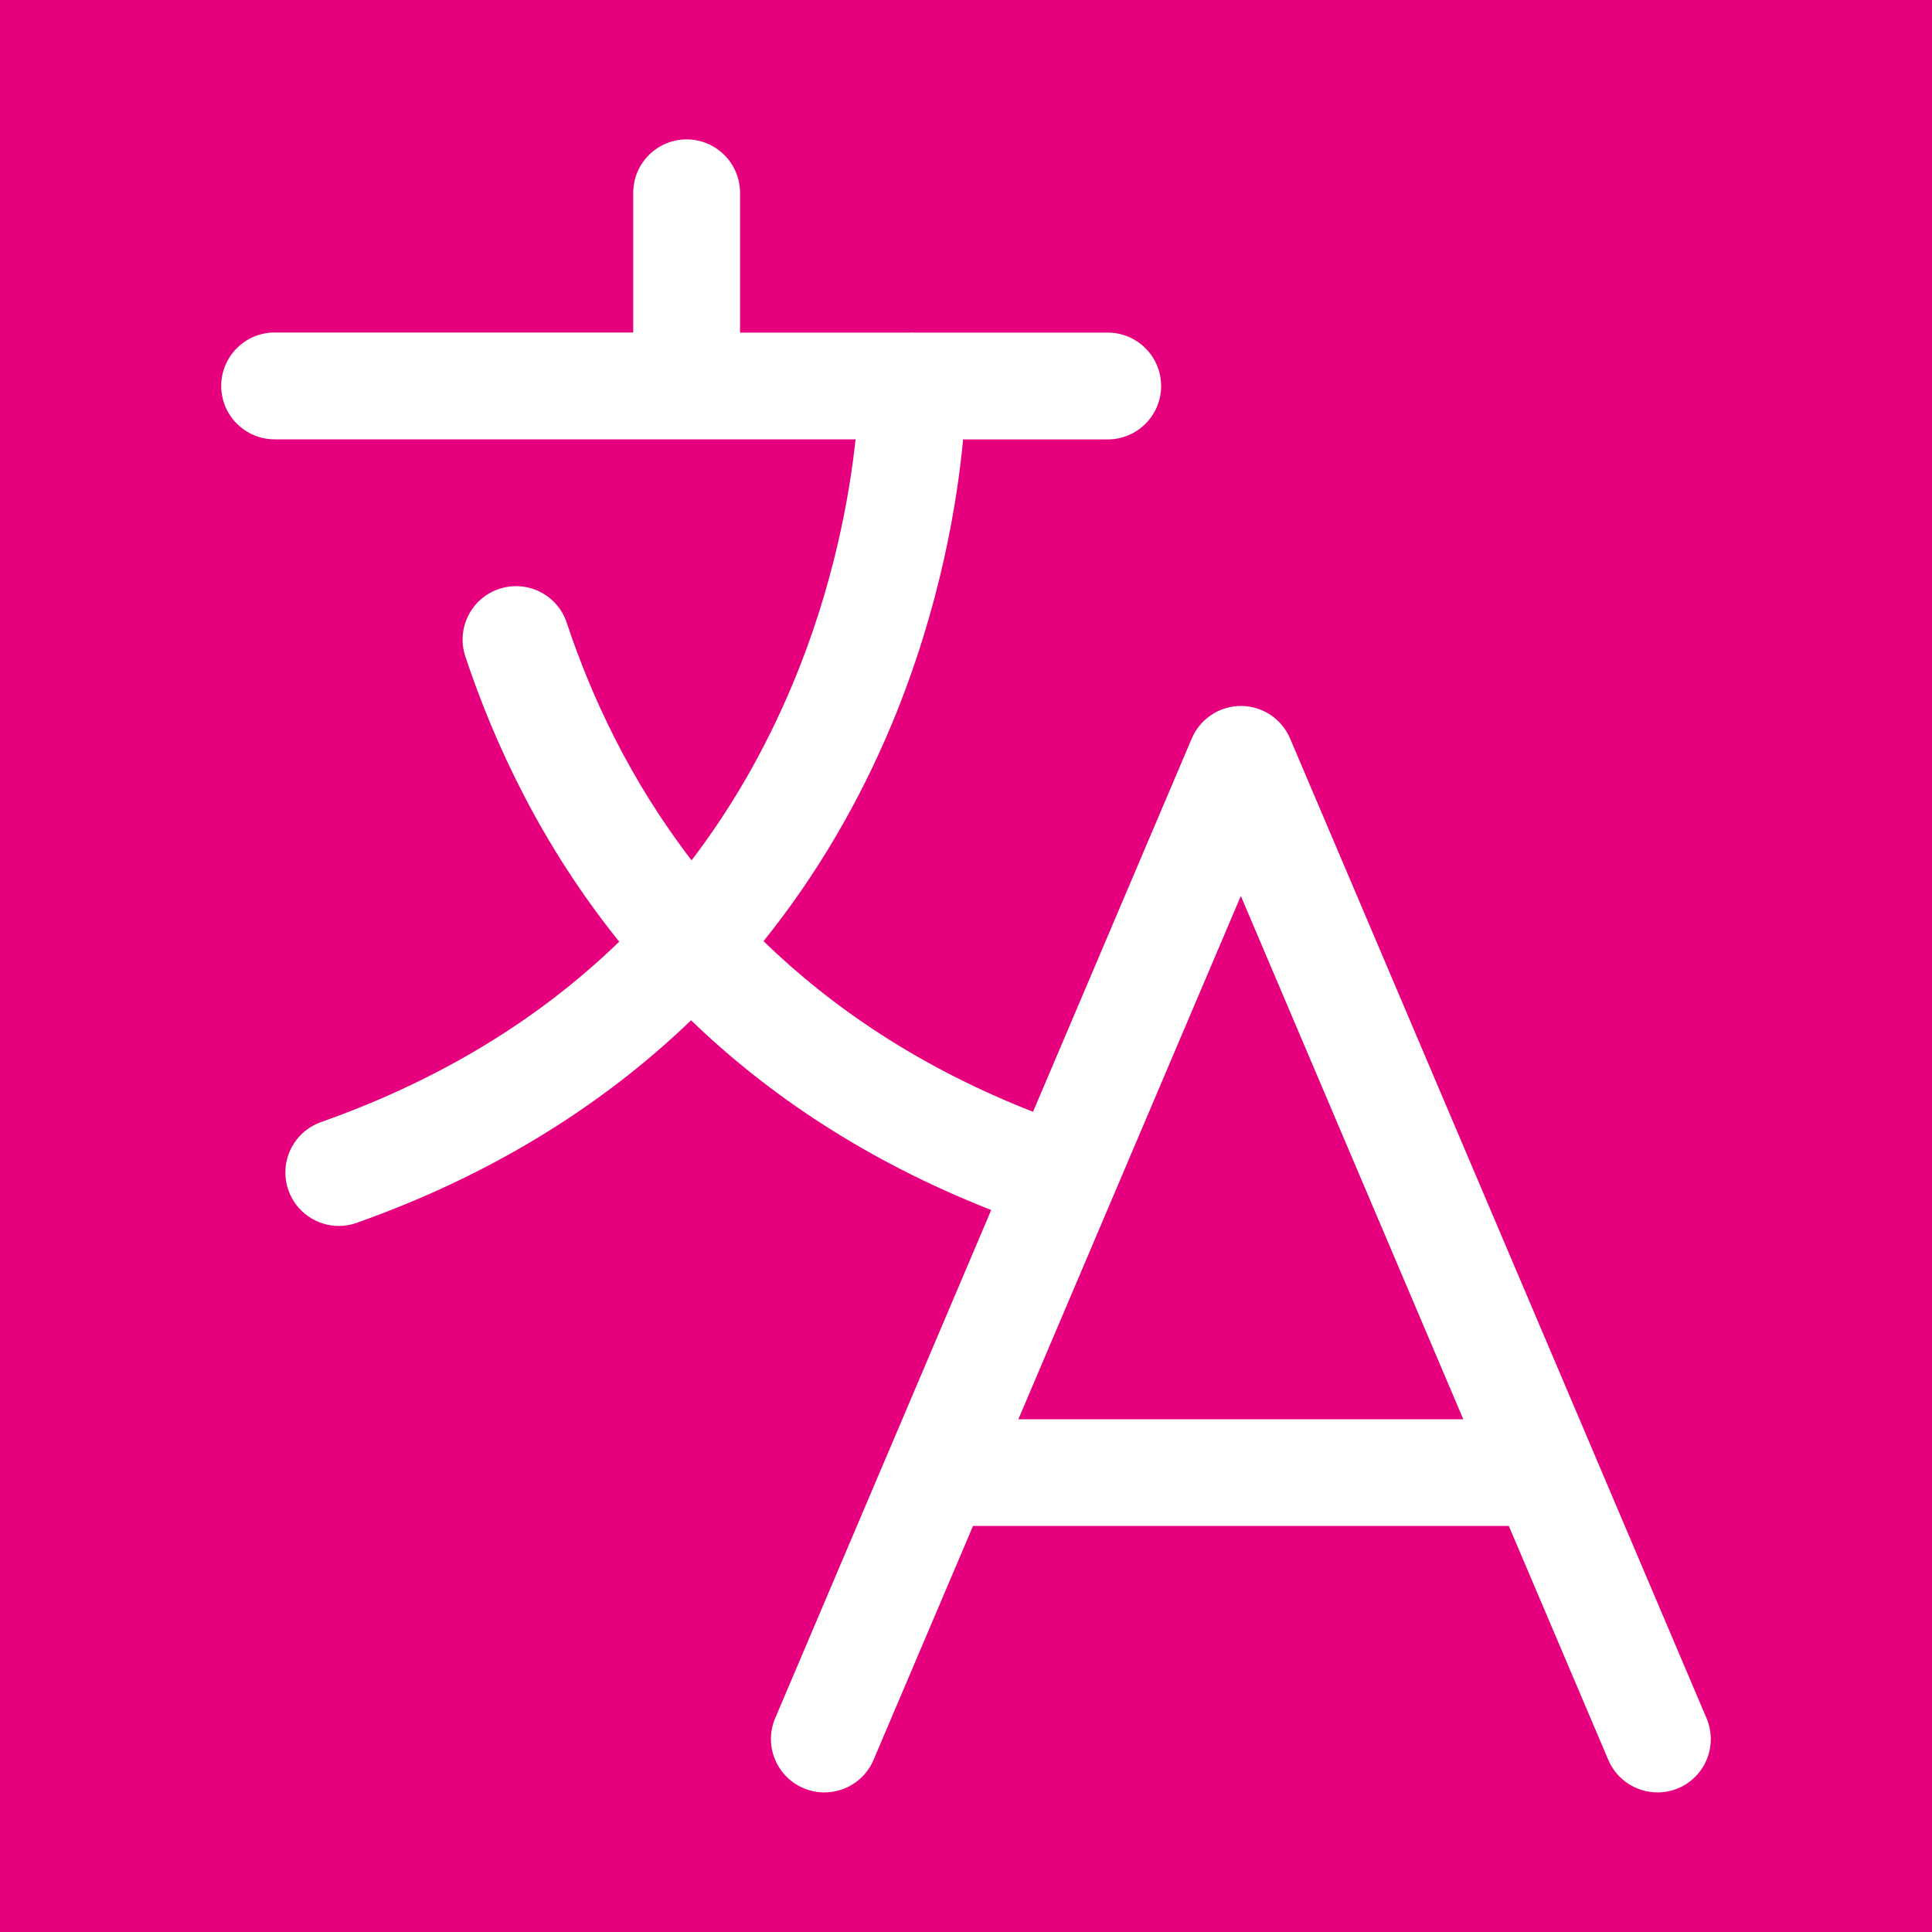 <?xml version="1.0" encoding="utf-8"?>
<!-- Generator: Adobe Illustrator 28.3.0, SVG Export Plug-In . SVG Version: 6.00 Build 0)  -->
<svg version="1.1" id="Layer_1" xmlns="http://www.w3.org/2000/svg" xmlns:xlink="http://www.w3.org/1999/xlink" x="0px" y="0px"
	 viewBox="0 0 2000 2000" style="enable-background:new 0 0 2000 2000;" xml:space="preserve">
<style type="text/css">
	.st0{fill:#E6007E;}
	.st1{fill:#FFFFFF;}
</style>
<rect class="st0" width="2000" height="2000"/>
<path class="st1" d="M1766.6,1778.7l-117-275.3c-0.1-0.3-0.3-0.7-0.4-1l-313.7-737.9c-8.7-20.4-28.7-33.7-50.9-33.7
	c-22.2,0-42.2,13.3-50.9,33.7l-164.3,386.4c-117.2-45.8-208.2-107.9-279-176.6c54.1-67.3,98.8-143,133.3-226
	C974,627,991.1,517.8,997,454.9h149.7c30.5,0,55.3-24.8,55.3-55.3c0-30.5-24.8-55.3-55.3-55.3H946.8c-0.7,0-1.4-0.1-2.1-0.1
	c-0.2,0-0.4,0-0.5,0c-0.5,0-1,0-1.5,0.1H766.1V199.6c0-30.5-24.8-55.3-55.3-55.3c-30.5,0-55.3,24.8-55.3,55.3v144.6H284.3
	c-30.5,0-55.3,24.8-55.3,55.3c0,30.5,24.8,55.3,55.3,55.3h601.4c-6.1,56.8-22.3,151.6-65.8,254.9c-28,66.5-62.7,126.8-104,180.9
	c-63.9-83.1-104-170-129.2-245.9c-9.6-29-40.9-44.7-69.9-35.1c-29,9.6-44.7,40.9-35.1,69.9c30.3,91.2,79.5,196.2,159.3,295.3
	c-83.7,81.2-186.8,143.7-308.7,186.8c-28.8,10.2-43.9,41.8-33.7,70.6c8,22.7,29.4,36.9,52.1,36.9c6.1,0,12.4-1,18.5-3.2
	c134.9-47.8,251.2-118.3,346.2-209.7c79.2,76.4,180.7,145.3,310.7,196.4l-106.1,249.7c-0.2,0.4-0.3,0.7-0.5,1.1l-117,275.2
	c-12,28.1,1.2,60.6,29.3,72.5c7.1,3,14.4,4.4,21.6,4.4c21.5,0,42-12.6,50.9-33.7l103-242.2h554.6l103,242.2
	c8.9,21,29.4,33.7,50.9,33.7c7.2,0,14.6-1.4,21.6-4.4C1765.4,1839.3,1778.5,1806.8,1766.6,1778.7z M1054.2,1469.2l230.3-541.7
	l230.3,541.7H1054.2z"/>
</svg>
